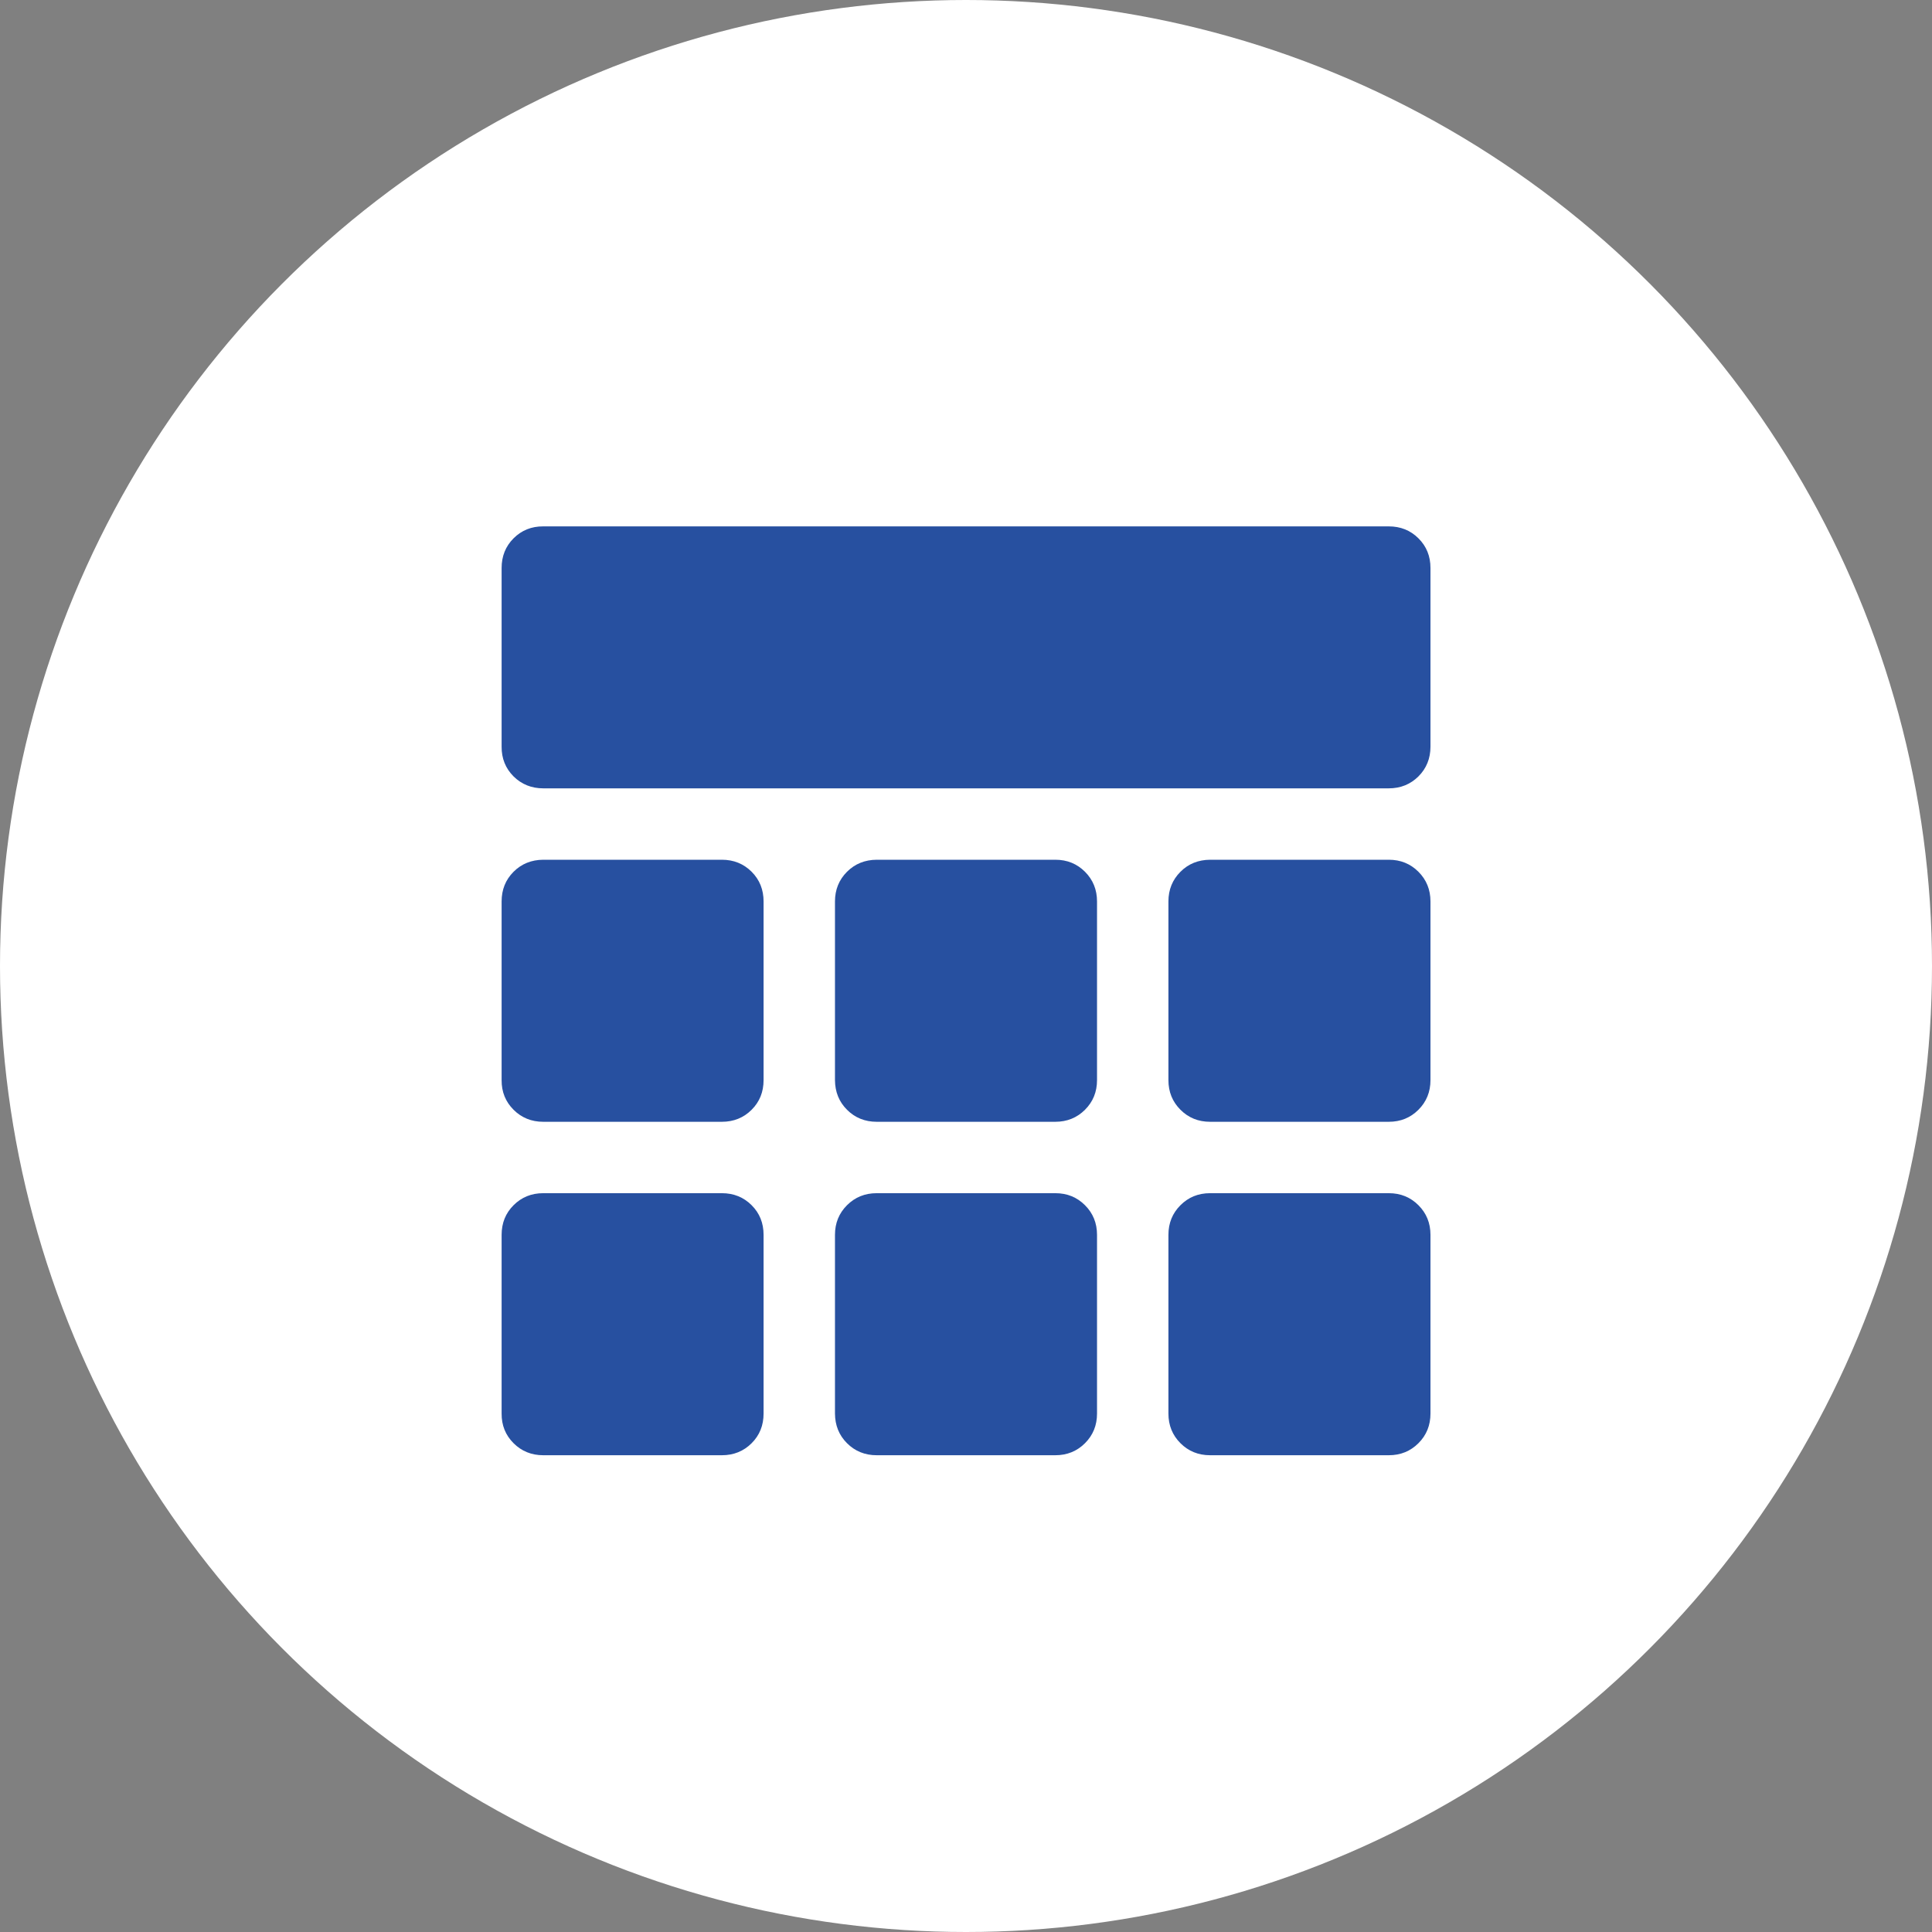 <?xml version="1.0" encoding="UTF-8"?> <svg xmlns="http://www.w3.org/2000/svg" width="22" height="22" viewBox="0 0 22 22" fill="none"><rect x="0" y="0" width="22" height="22" fill="#808080" stroke="none"/><circle cx="11" cy="11" r="11" fill="white"></circle><path d="M6.186 8.977C6.052 8.977 5.939 8.931 5.848 8.841C5.757 8.75 5.711 8.637 5.712 8.502V6.468C5.712 6.334 5.757 6.221 5.848 6.13C5.939 6.039 6.052 5.993 6.186 5.994H15.814C15.948 5.994 16.061 6.039 16.152 6.13C16.244 6.221 16.289 6.334 16.289 6.468V8.502C16.289 8.637 16.243 8.75 16.152 8.841C16.061 8.931 15.949 8.977 15.814 8.977H6.186ZM6.186 16.571C6.052 16.571 5.939 16.525 5.848 16.434C5.757 16.343 5.711 16.231 5.712 16.096V14.062C5.712 13.927 5.757 13.815 5.848 13.724C5.939 13.633 6.052 13.587 6.186 13.587H8.22C8.355 13.587 8.468 13.633 8.559 13.724C8.65 13.815 8.695 13.927 8.695 14.062V16.096C8.695 16.231 8.65 16.343 8.559 16.434C8.468 16.525 8.355 16.571 8.22 16.571H6.186ZM9.983 16.571C9.849 16.571 9.736 16.525 9.645 16.434C9.554 16.343 9.509 16.231 9.508 16.096V14.062C9.508 13.927 9.554 13.815 9.645 13.724C9.736 13.633 9.849 13.587 9.983 13.587H12.017C12.152 13.587 12.264 13.633 12.355 13.724C12.446 13.815 12.492 13.927 12.492 14.062V16.096C12.492 16.231 12.446 16.343 12.355 16.434C12.264 16.525 12.151 16.571 12.017 16.571H9.983ZM13.78 16.571C13.645 16.571 13.533 16.525 13.442 16.434C13.351 16.343 13.305 16.231 13.305 16.096V14.062C13.305 13.927 13.351 13.815 13.442 13.724C13.533 13.633 13.645 13.587 13.78 13.587H15.814C15.949 13.587 16.061 13.633 16.152 13.724C16.243 13.815 16.289 13.927 16.289 14.062V16.096C16.289 16.231 16.243 16.343 16.152 16.434C16.061 16.525 15.949 16.571 15.814 16.571H13.78ZM6.186 12.774C6.052 12.774 5.939 12.728 5.848 12.637C5.757 12.546 5.711 12.434 5.712 12.299V10.265C5.712 10.131 5.757 10.018 5.848 9.927C5.939 9.836 6.052 9.791 6.186 9.79H8.22C8.355 9.79 8.468 9.836 8.559 9.927C8.65 10.018 8.695 10.131 8.695 10.265V12.299C8.695 12.434 8.65 12.546 8.559 12.637C8.468 12.728 8.355 12.774 8.22 12.774L6.186 12.774ZM9.983 12.774C9.849 12.774 9.736 12.728 9.645 12.637C9.554 12.546 9.509 12.434 9.508 12.299V10.265C9.508 10.131 9.554 10.018 9.645 9.927C9.736 9.836 9.849 9.791 9.983 9.79H12.017C12.152 9.79 12.264 9.836 12.355 9.927C12.446 10.018 12.492 10.131 12.492 10.265V12.299C12.492 12.434 12.446 12.546 12.355 12.637C12.264 12.728 12.151 12.774 12.017 12.774L9.983 12.774ZM13.78 12.774C13.645 12.774 13.533 12.728 13.442 12.637C13.351 12.546 13.305 12.434 13.305 12.299V10.265C13.305 10.131 13.351 10.018 13.442 9.927C13.533 9.836 13.645 9.791 13.78 9.79H15.814C15.949 9.79 16.061 9.836 16.152 9.927C16.243 10.018 16.289 10.131 16.289 10.265V12.299C16.289 12.434 16.243 12.546 16.152 12.637C16.061 12.728 15.949 12.774 15.814 12.774L13.78 12.774Z" fill="#2750A0"></path></svg> 